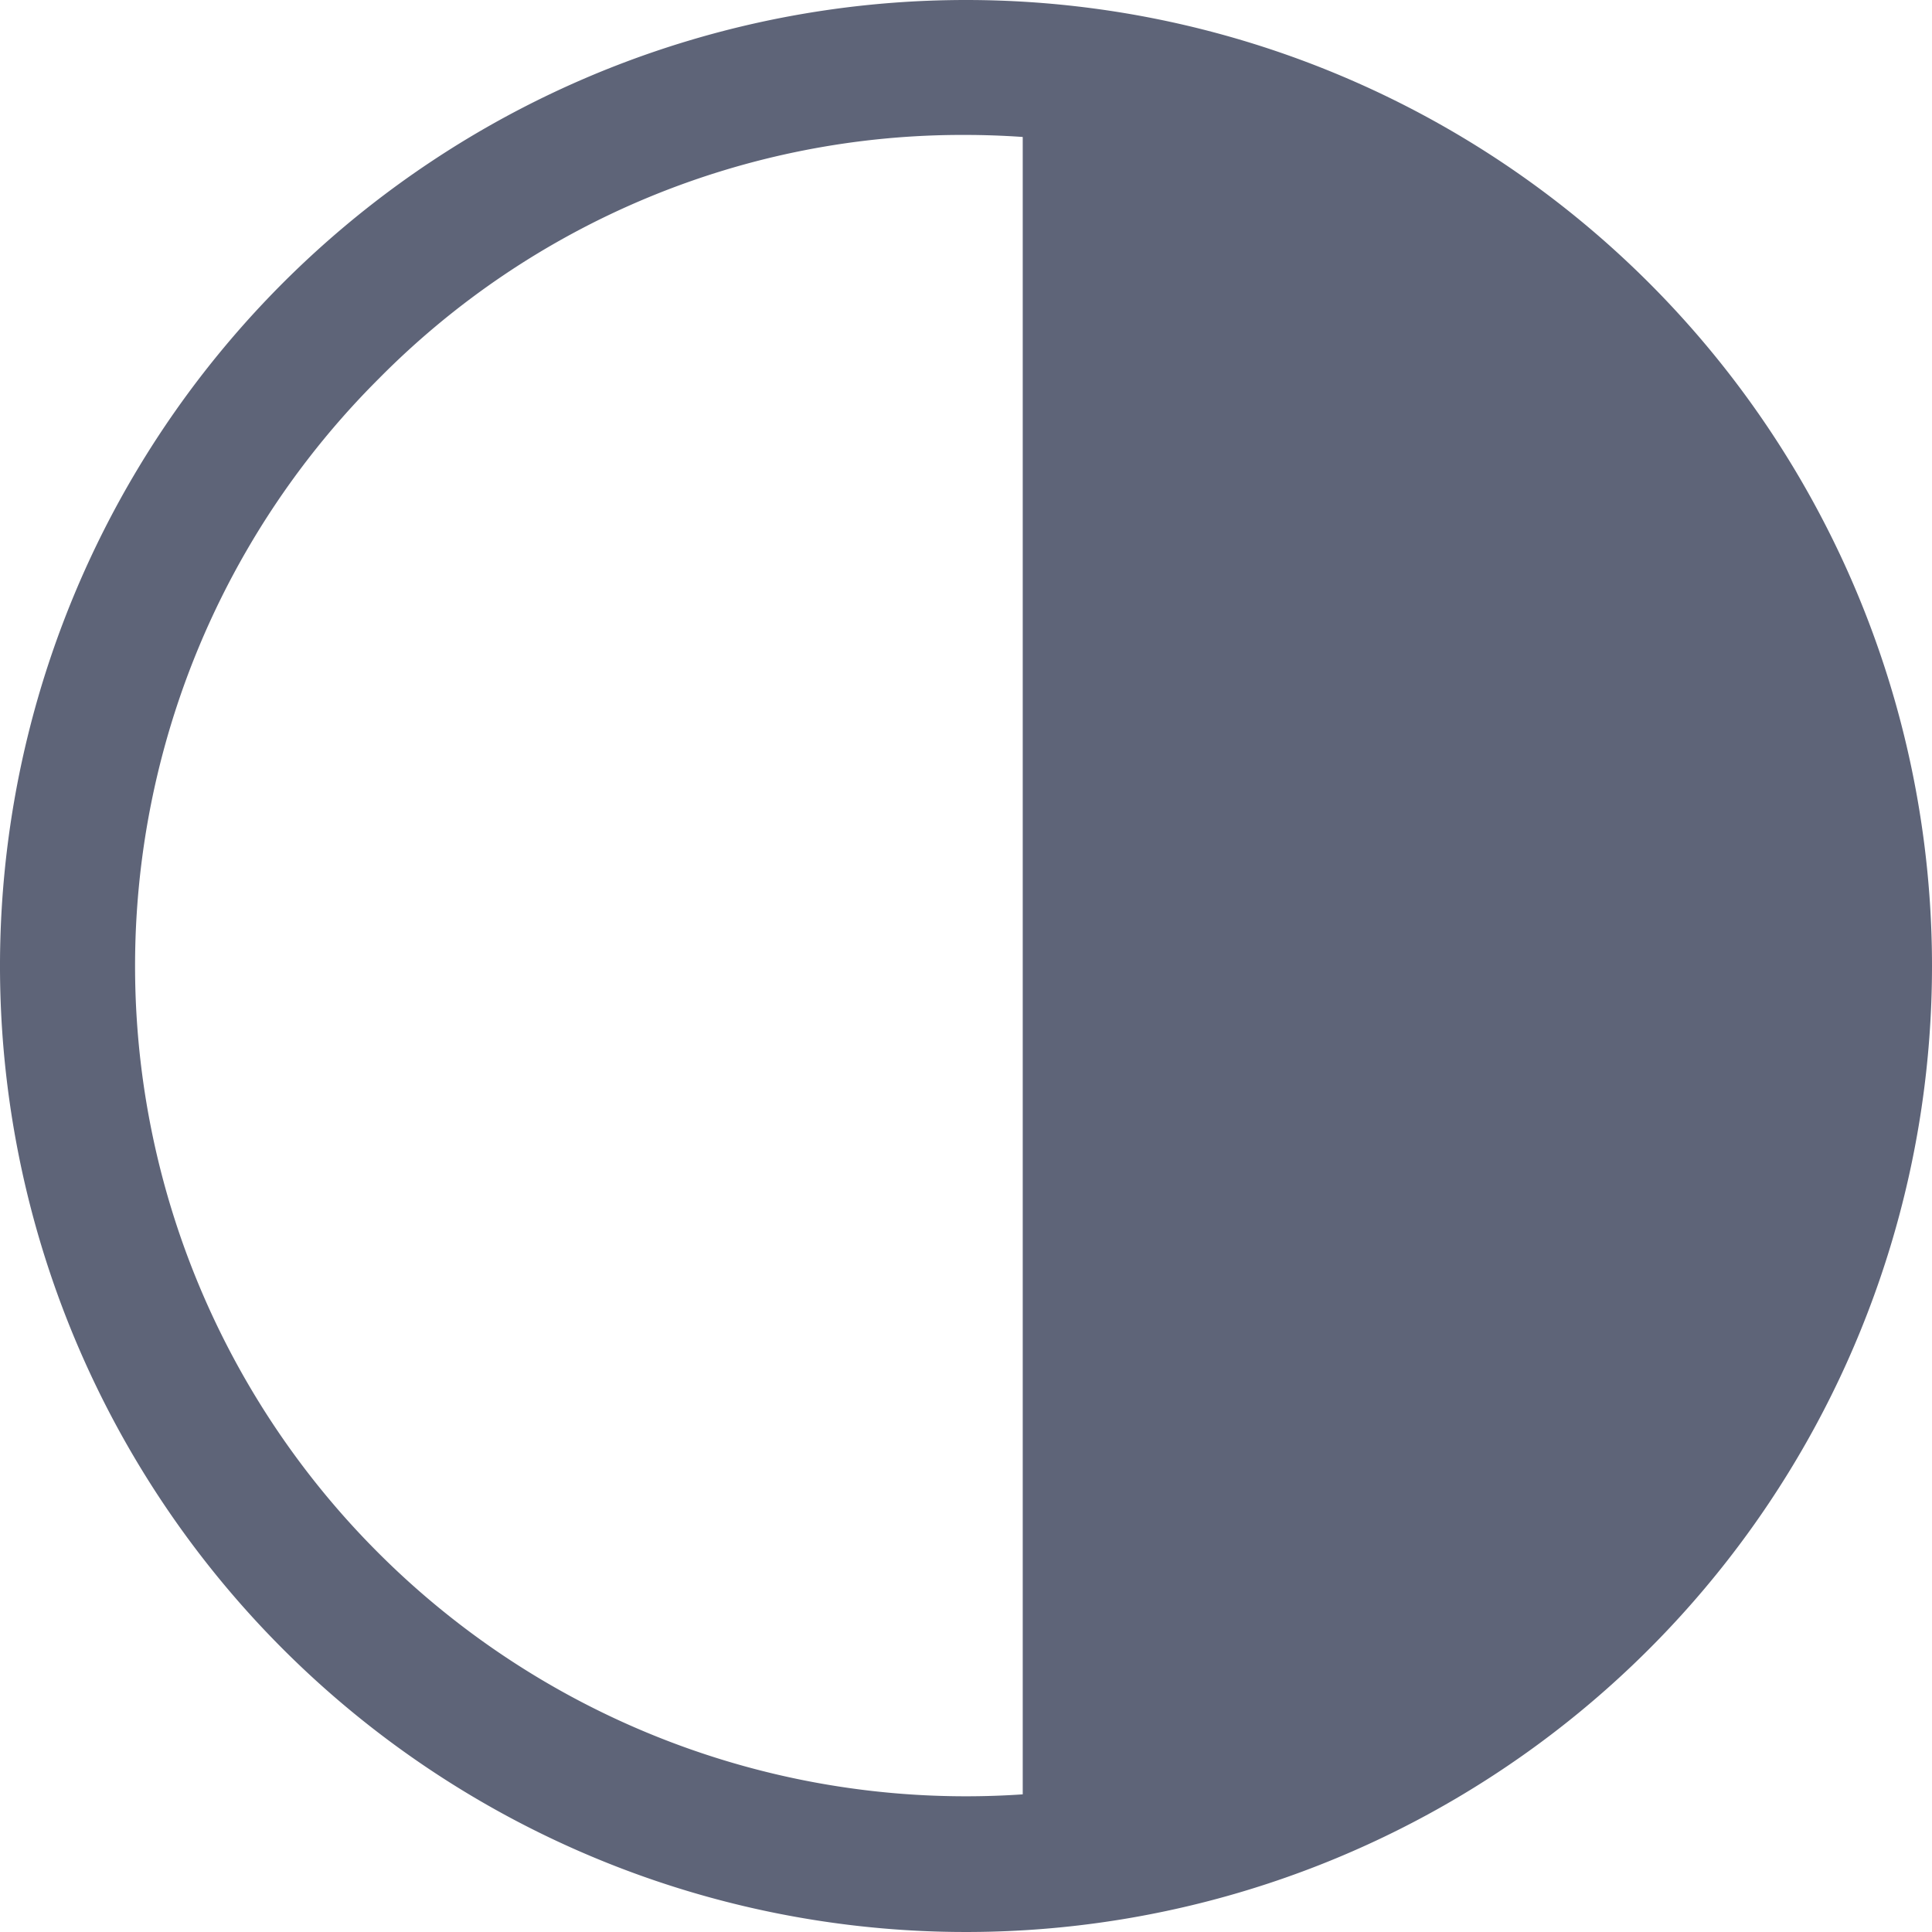 <svg xmlns="http://www.w3.org/2000/svg" viewBox="0 0 12.6 12.6"><defs><style>.cls-1{fill:#5e6478;}</style></defs><g id="Capa_2" data-name="Capa 2"><g id="Capa_1-2" data-name="Capa 1"><path class="cls-1" d="M6.3.88A5.43,5.43,0,0,1,11.72,6.3a5.42,5.42,0,0,1-9.25,3.83,5.41,5.41,0,0,1,0-7.66A5.35,5.35,0,0,1,6.3.88M6.3,0a6.3,6.3,0,1,0,6.3,6.3A6.3,6.3,0,0,0,6.3,0"></path><path class="cls-1" d="M6.67.46a5.86,5.86,0,0,1,0,11.68Z"></path></g></g></svg>